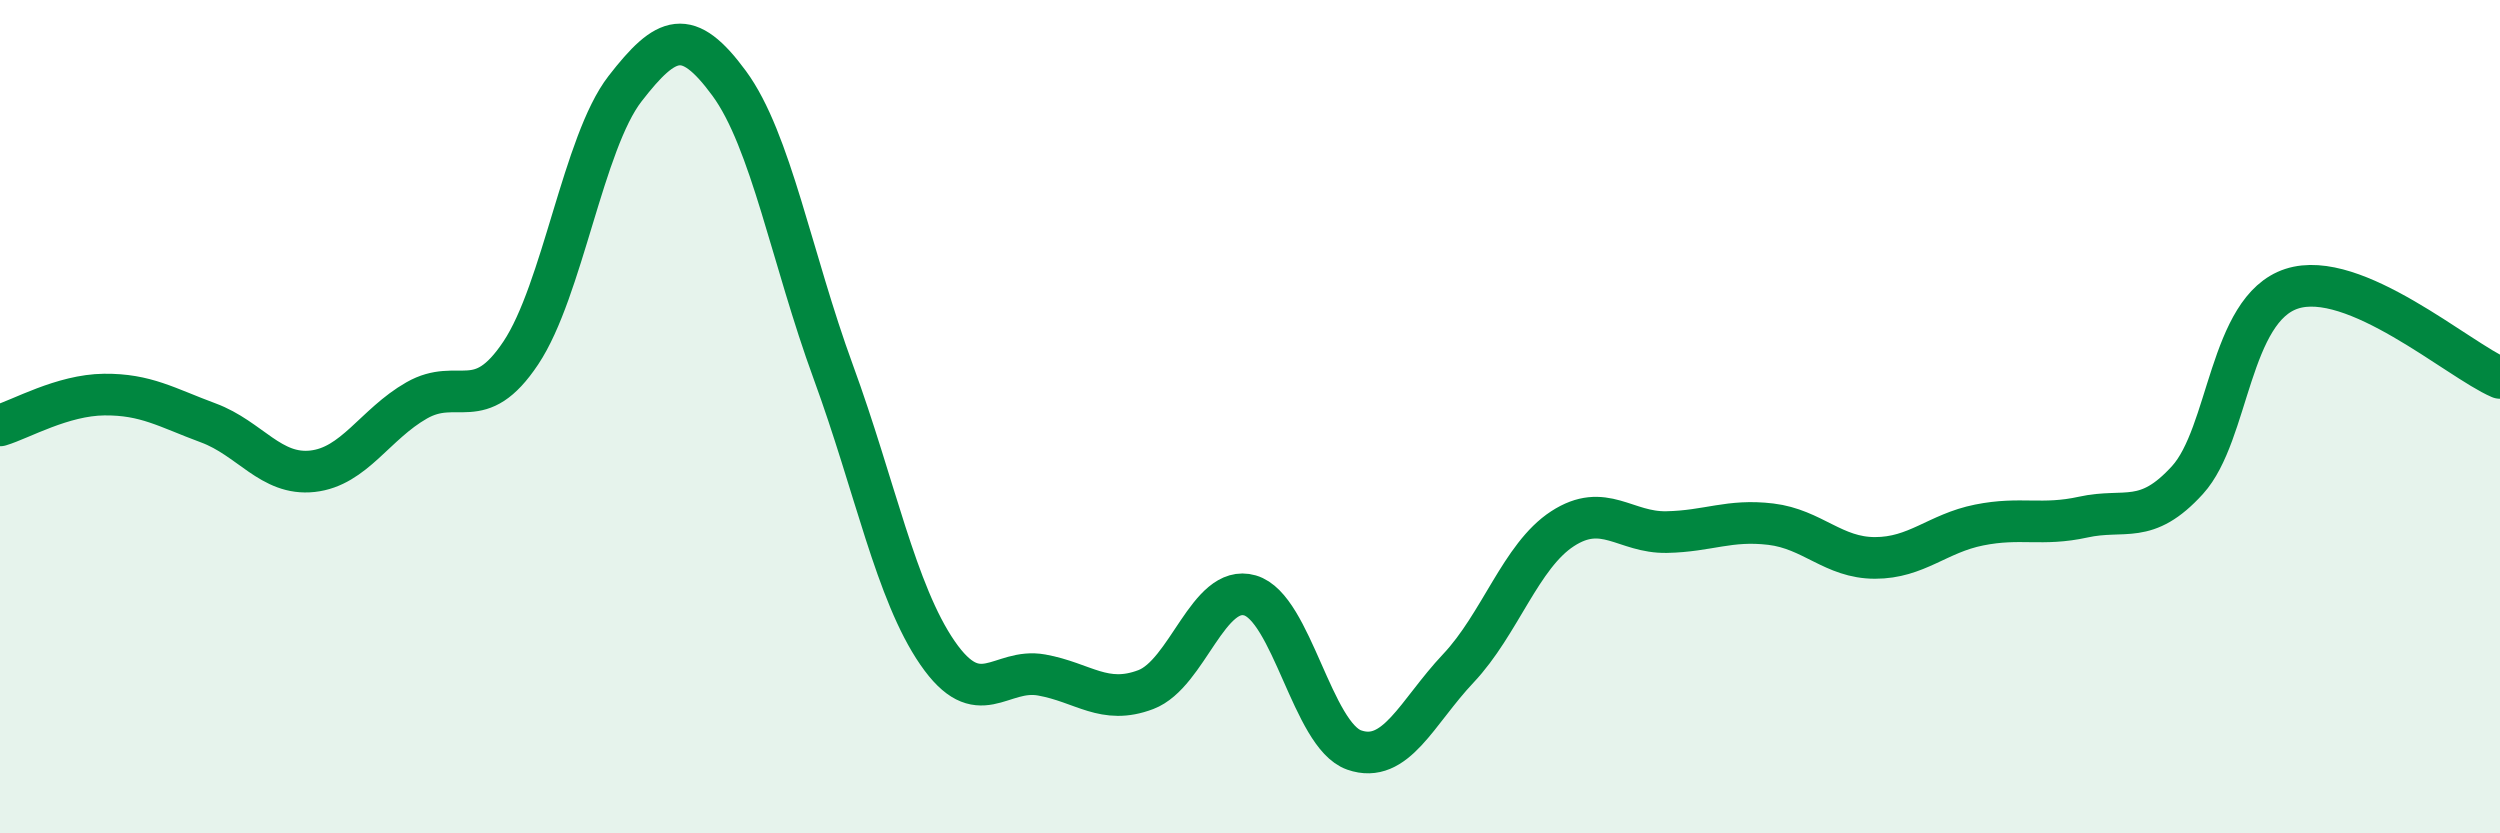 
    <svg width="60" height="20" viewBox="0 0 60 20" xmlns="http://www.w3.org/2000/svg">
      <path
        d="M 0,10.21 C 0.5,10.06 1.5,9.48 2.5,9.47 C 3.5,9.46 4,9.78 5,10.15 C 6,10.52 6.5,11.42 7.5,11.31 C 8.5,11.2 9,10.18 10,9.61 C 11,9.04 11.5,9.97 12.5,8.47 C 13.5,6.97 14,3.42 15,2.13 C 16,0.84 16.5,0.64 17.5,2 C 18.5,3.36 19,6.2 20,8.93 C 21,11.66 21.5,14.22 22.5,15.67 C 23.5,17.12 24,16.02 25,16.2 C 26,16.38 26.5,16.93 27.5,16.55 C 28.5,16.17 29,14 30,14.29 C 31,14.58 31.5,17.65 32.5,18 C 33.5,18.35 34,17.1 35,16.04 C 36,14.98 36.5,13.34 37.5,12.69 C 38.5,12.04 39,12.79 40,12.77 C 41,12.75 41.5,12.46 42.5,12.58 C 43.5,12.7 44,13.39 45,13.39 C 46,13.39 46.5,12.8 47.5,12.6 C 48.5,12.4 49,12.63 50,12.41 C 51,12.19 51.5,12.62 52.5,11.52 C 53.5,10.42 53.5,7.42 55,6.93 C 56.5,6.44 59,8.64 60,9.07L60 20L0 20Z"
        fill="#008740"
        opacity="0.1"
        stroke-linecap="round"
        stroke-linejoin="round"
      />
      <path
        d="M 0,10.21 C 0.5,10.06 1.5,9.48 2.5,9.47 C 3.5,9.46 4,9.78 5,10.15 C 6,10.52 6.5,11.42 7.5,11.31 C 8.5,11.2 9,10.18 10,9.61 C 11,9.04 11.5,9.97 12.5,8.47 C 13.5,6.97 14,3.42 15,2.13 C 16,0.84 16.5,0.64 17.5,2 C 18.5,3.36 19,6.2 20,8.93 C 21,11.66 21.5,14.22 22.5,15.67 C 23.5,17.12 24,16.02 25,16.2 C 26,16.38 26.5,16.93 27.5,16.55 C 28.5,16.17 29,14 30,14.29 C 31,14.58 31.5,17.65 32.5,18 C 33.5,18.35 34,17.1 35,16.04 C 36,14.98 36.5,13.34 37.5,12.69 C 38.5,12.04 39,12.79 40,12.77 C 41,12.75 41.5,12.46 42.5,12.58 C 43.5,12.7 44,13.39 45,13.39 C 46,13.39 46.5,12.8 47.5,12.6 C 48.5,12.4 49,12.63 50,12.41 C 51,12.19 51.5,12.62 52.5,11.52 C 53.5,10.42 53.5,7.42 55,6.93 C 56.5,6.44 59,8.64 60,9.07"
        stroke="#008740"
        stroke-width="1"
        fill="none"
        stroke-linecap="round"
        stroke-linejoin="round"
      />
    </svg>
  
